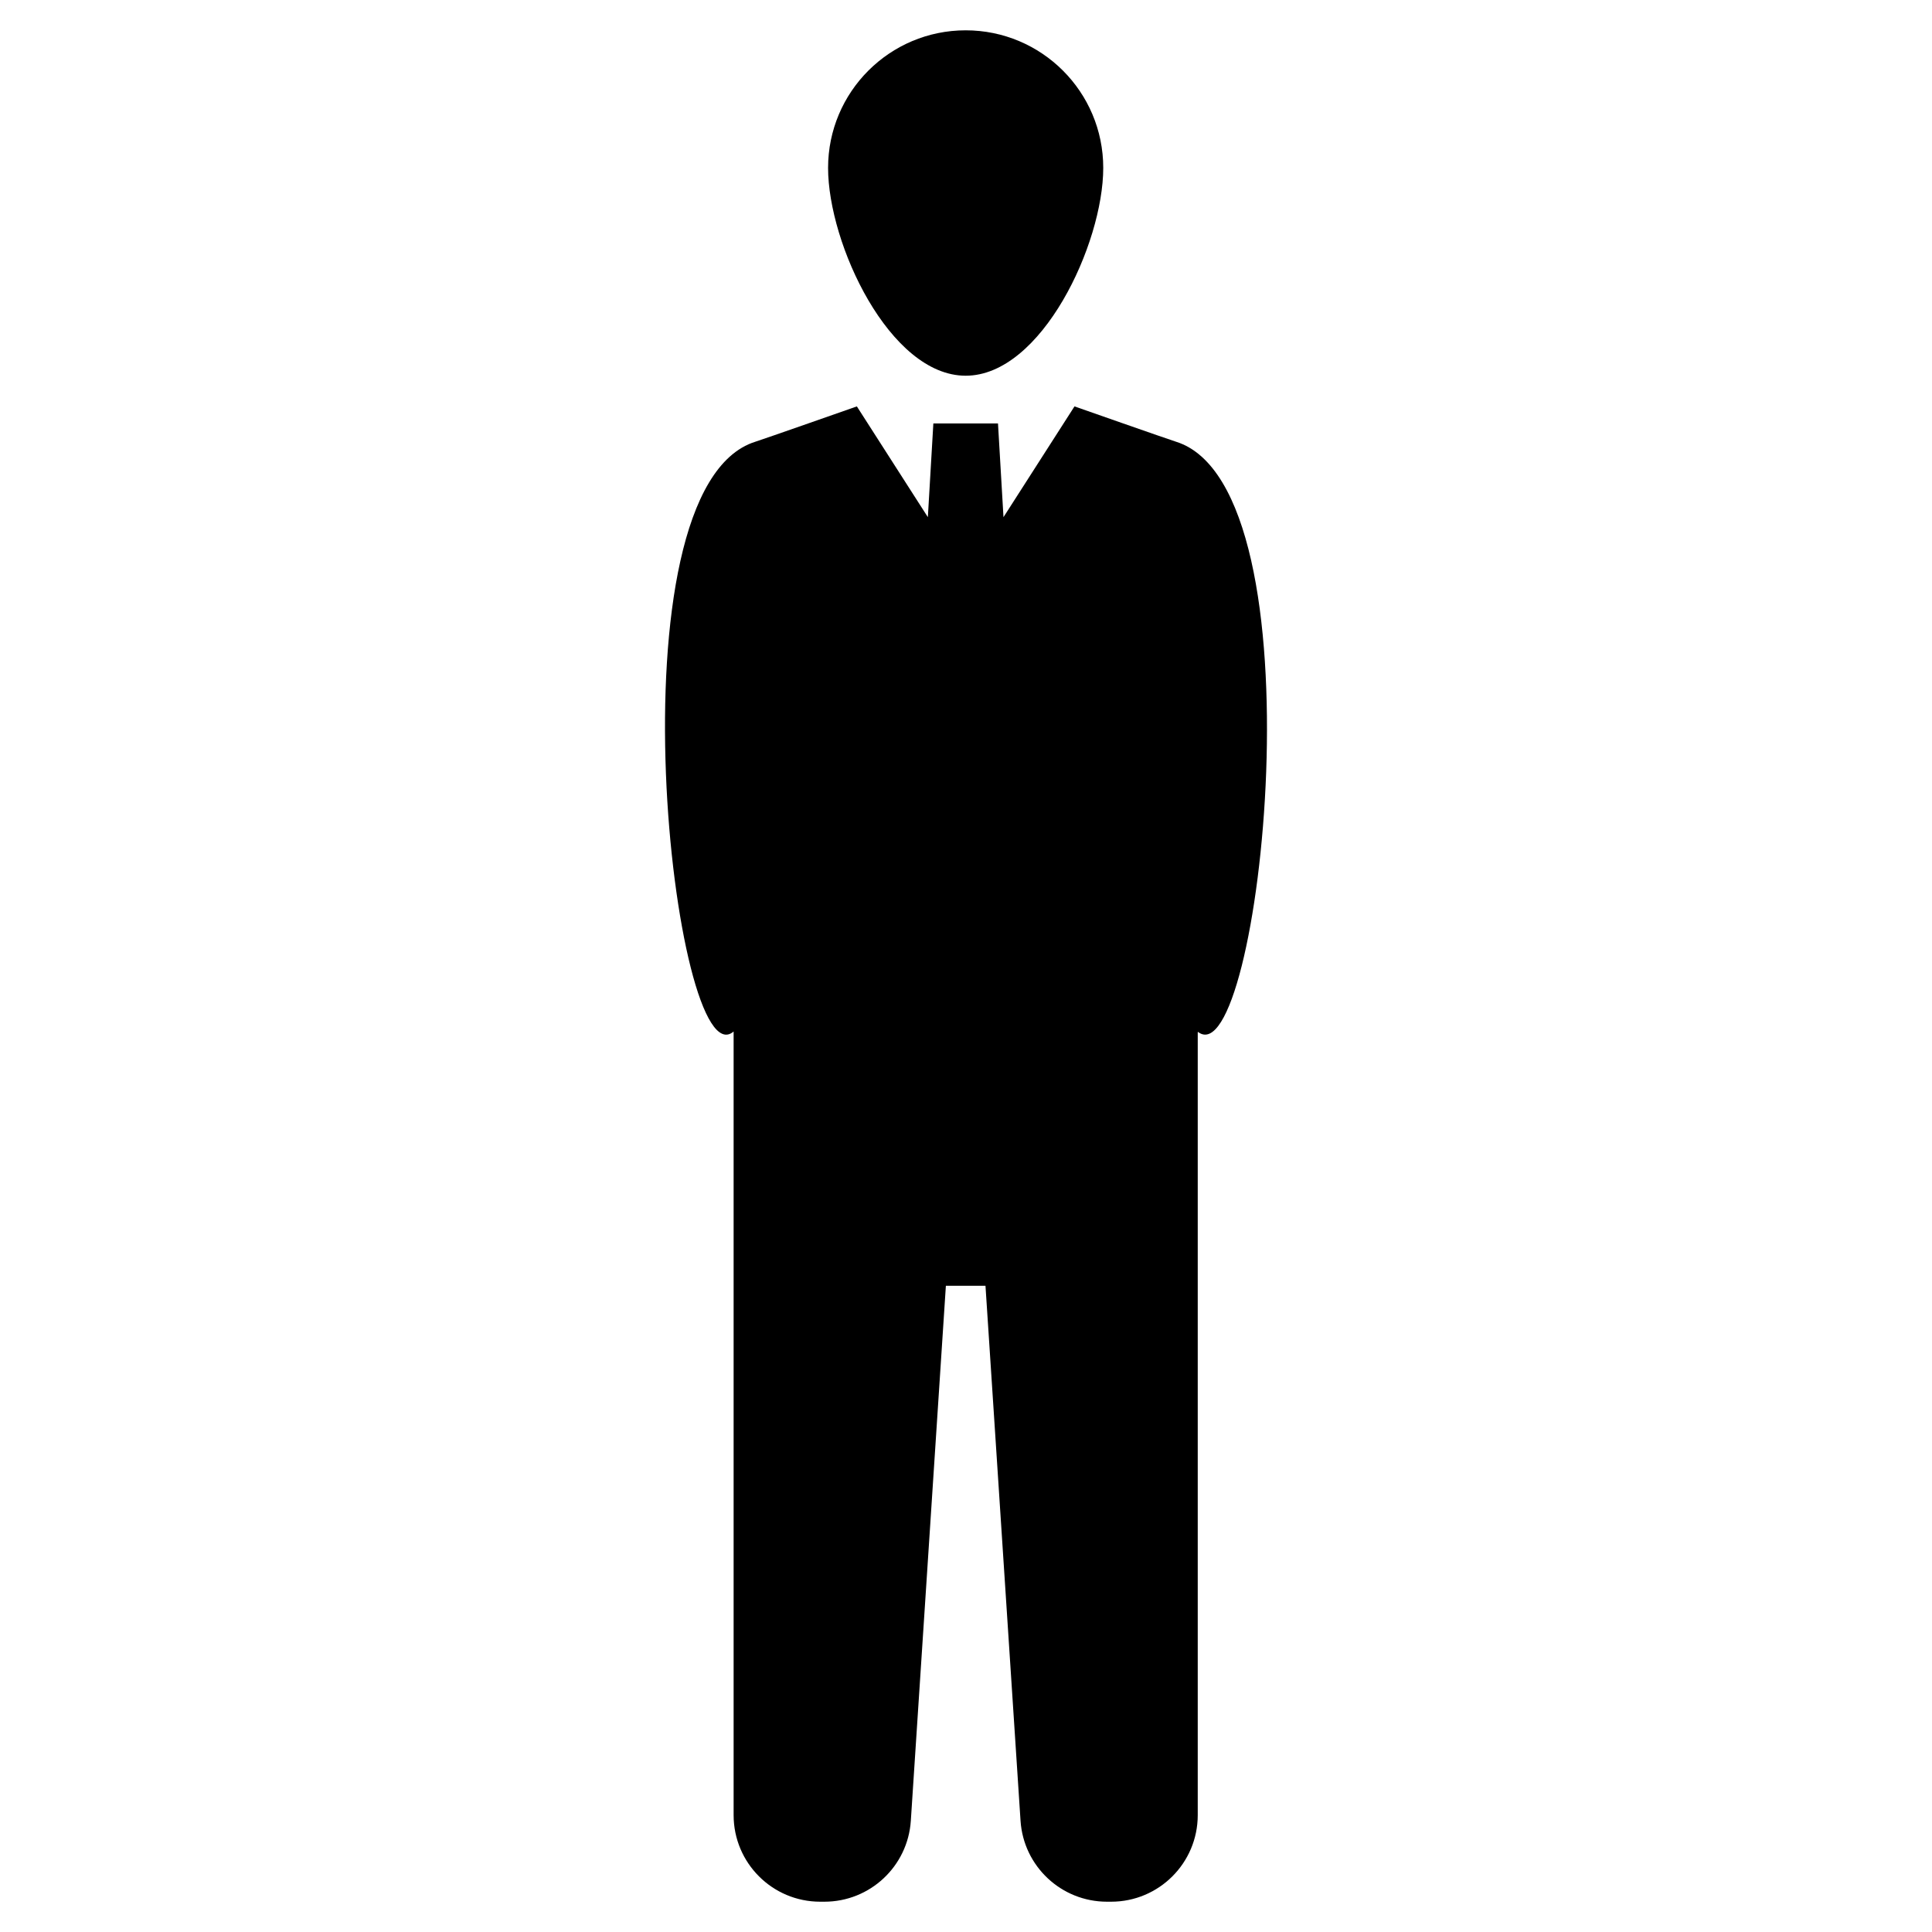 <?xml version="1.0" encoding="UTF-8"?>
<!-- Uploaded to: SVG Repo, www.svgrepo.com, Generator: SVG Repo Mixer Tools -->
<svg fill="#000000" width="800px" height="800px" version="1.1" viewBox="144 144 512 512" xmlns="http://www.w3.org/2000/svg">
 <g>
  <path d="m399.91 243.57c20.137 0 36.461-34.941 36.461-55.078s-16.324-36.457-36.461-36.457c-20.137 0-36.461 16.324-36.461 36.461 0.004 20.133 16.328 55.074 36.461 55.074z"/>
  <path d="m428.75 251.7-18.816 29.352-1.457-24.832h-17.129l-1.457 24.832-18.816-29.352s-24.781 8.699-26.906 9.363c-39.664 12.438-21.598 169.9-5.754 156.3v207.66c0 12.676 10.273 22.949 22.949 22.949h1.102c12.102 0 22.117-9.379 22.91-21.453l9.289-141.77h10.496l9.289 141.77c0.793 12.074 10.809 21.453 22.91 21.453h1.102c12.676 0 22.949-10.273 22.949-22.949v-207.47c0-0.074 0.051-0.094 0.109-0.051 16.359 12.27 33.676-144.04-5.859-156.44-2.125-0.664-26.91-9.363-26.91-9.363z"/>
 </g>
</svg>